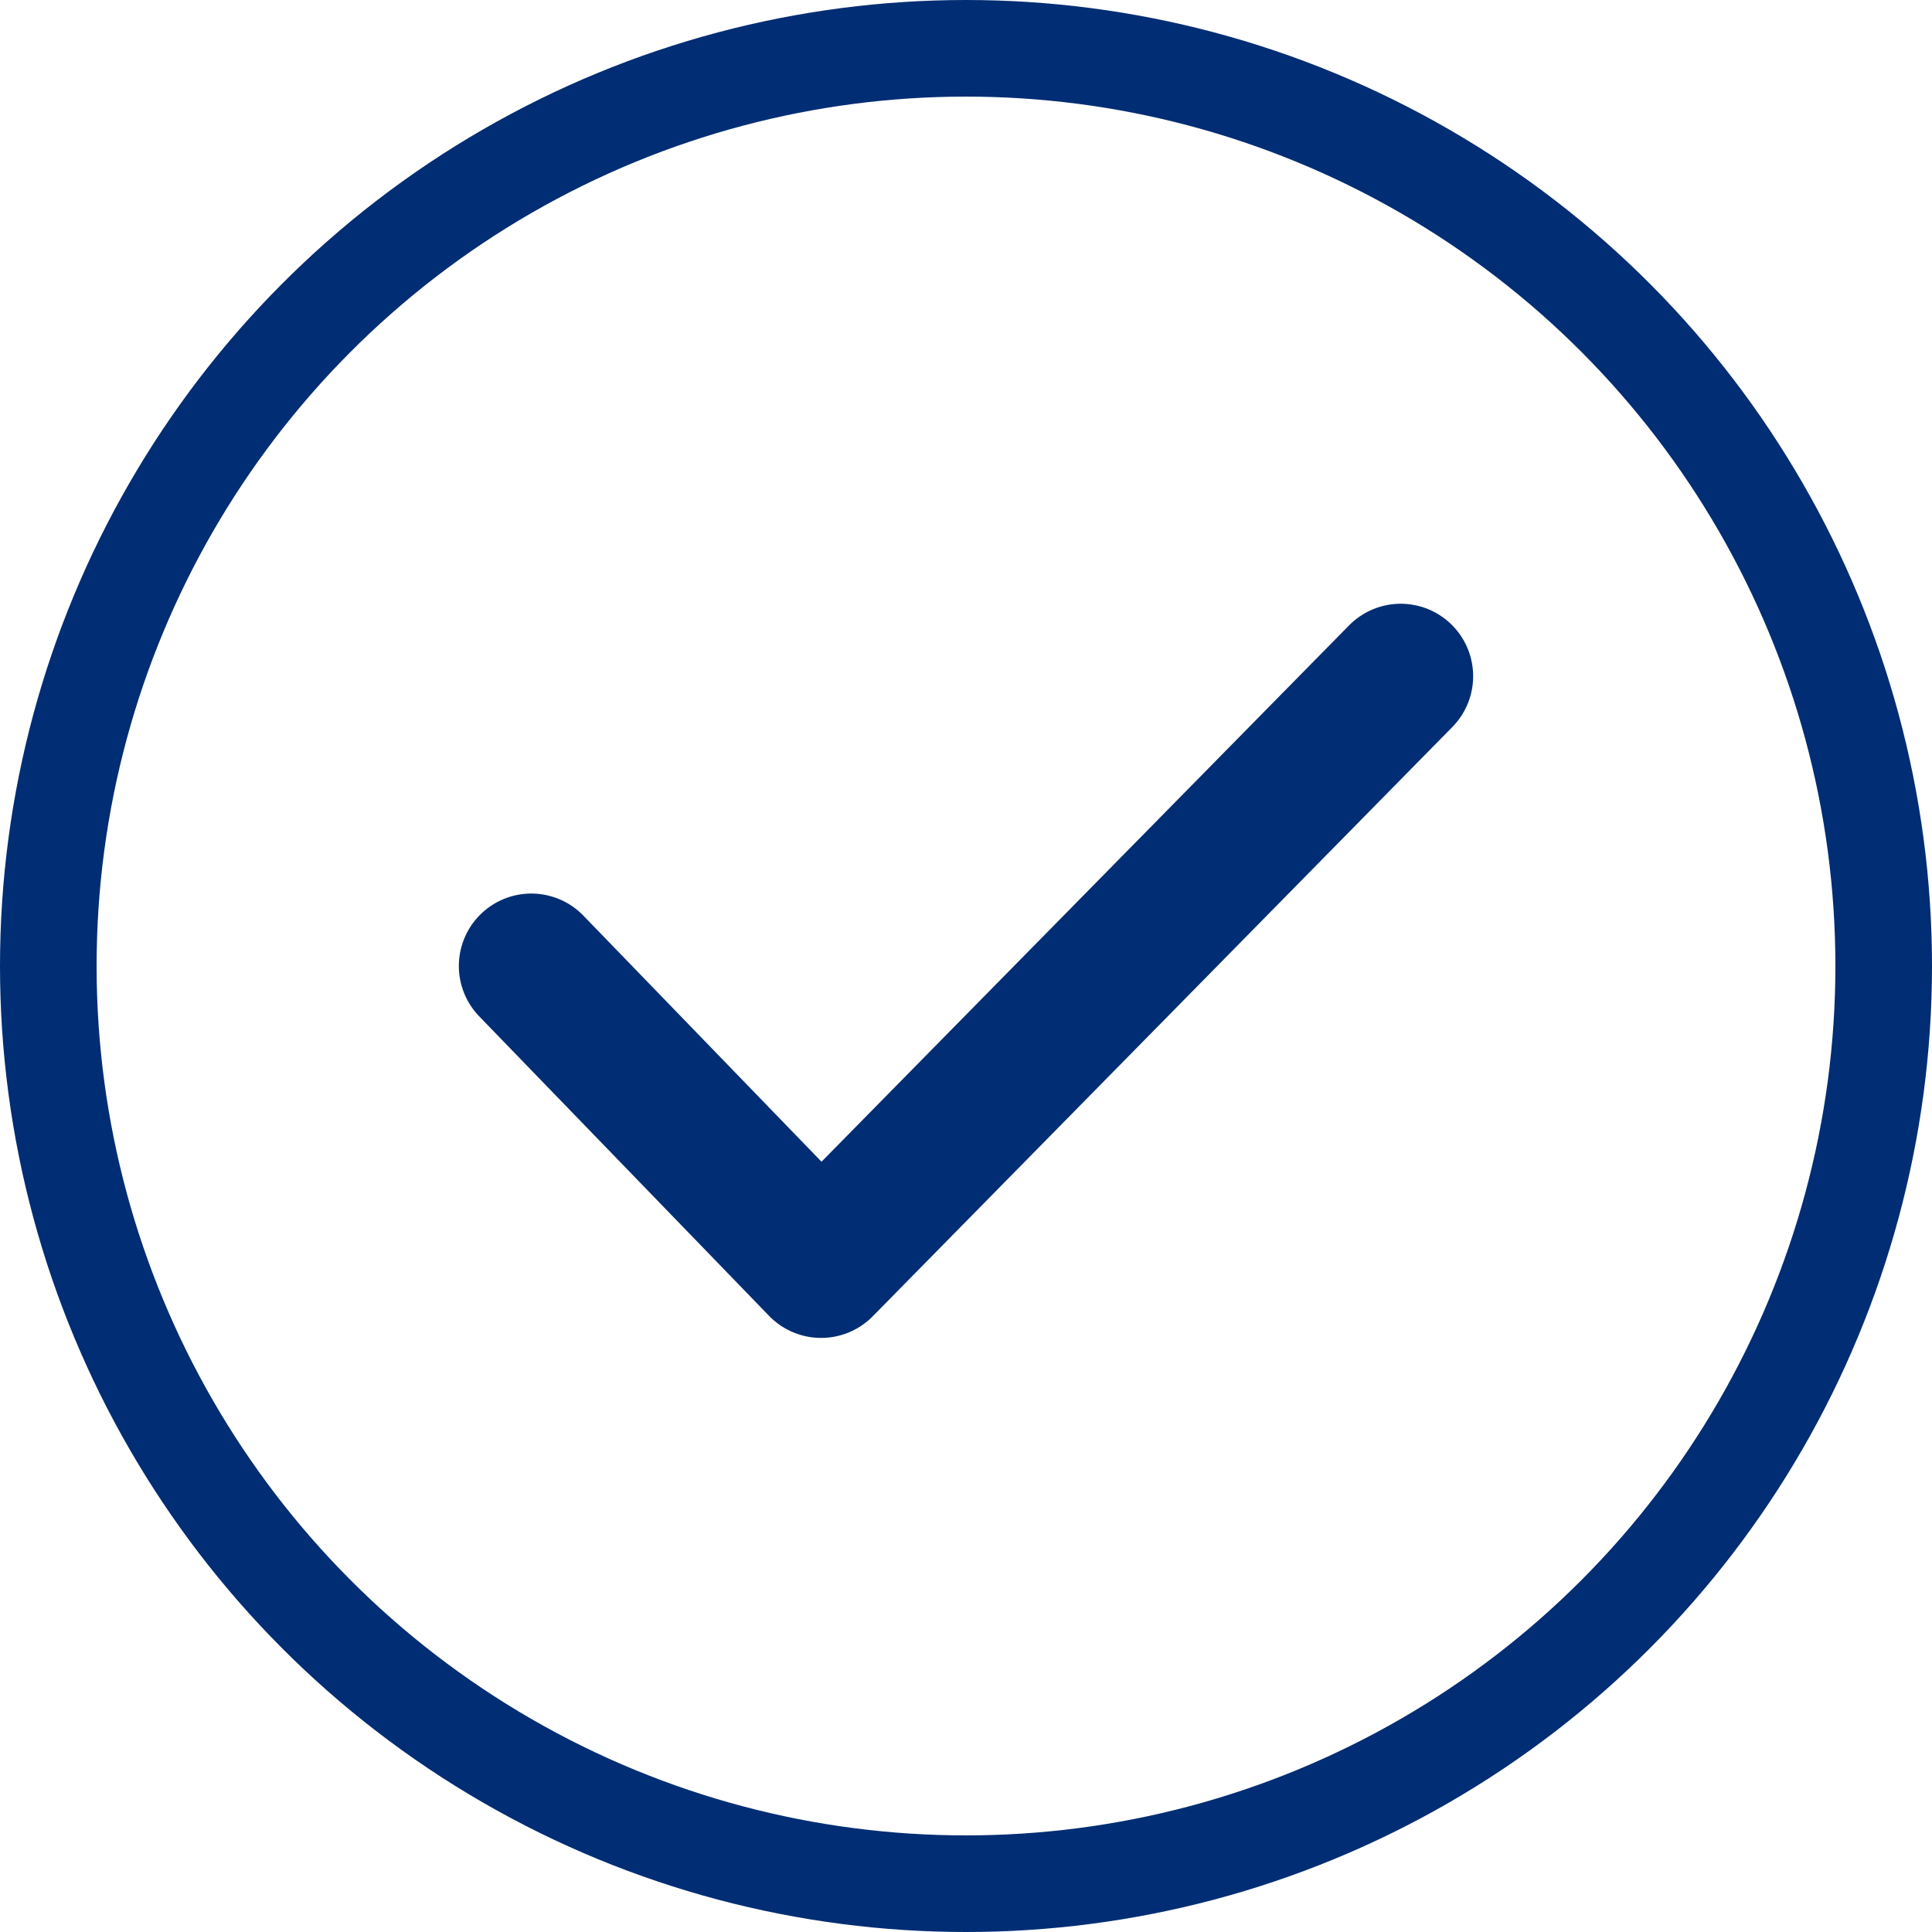 <svg xmlns="http://www.w3.org/2000/svg" viewBox="0 0 20 20" fill="none" stroke="#002d73" xmlns:v="https://vecta.io/nano"><circle cx="10" cy="10" r="9.5"/><path d="M5.5,10l3,3.1l6-6.1" stroke-width="1.5" stroke-linecap="round" stroke-linejoin="round"/></svg>